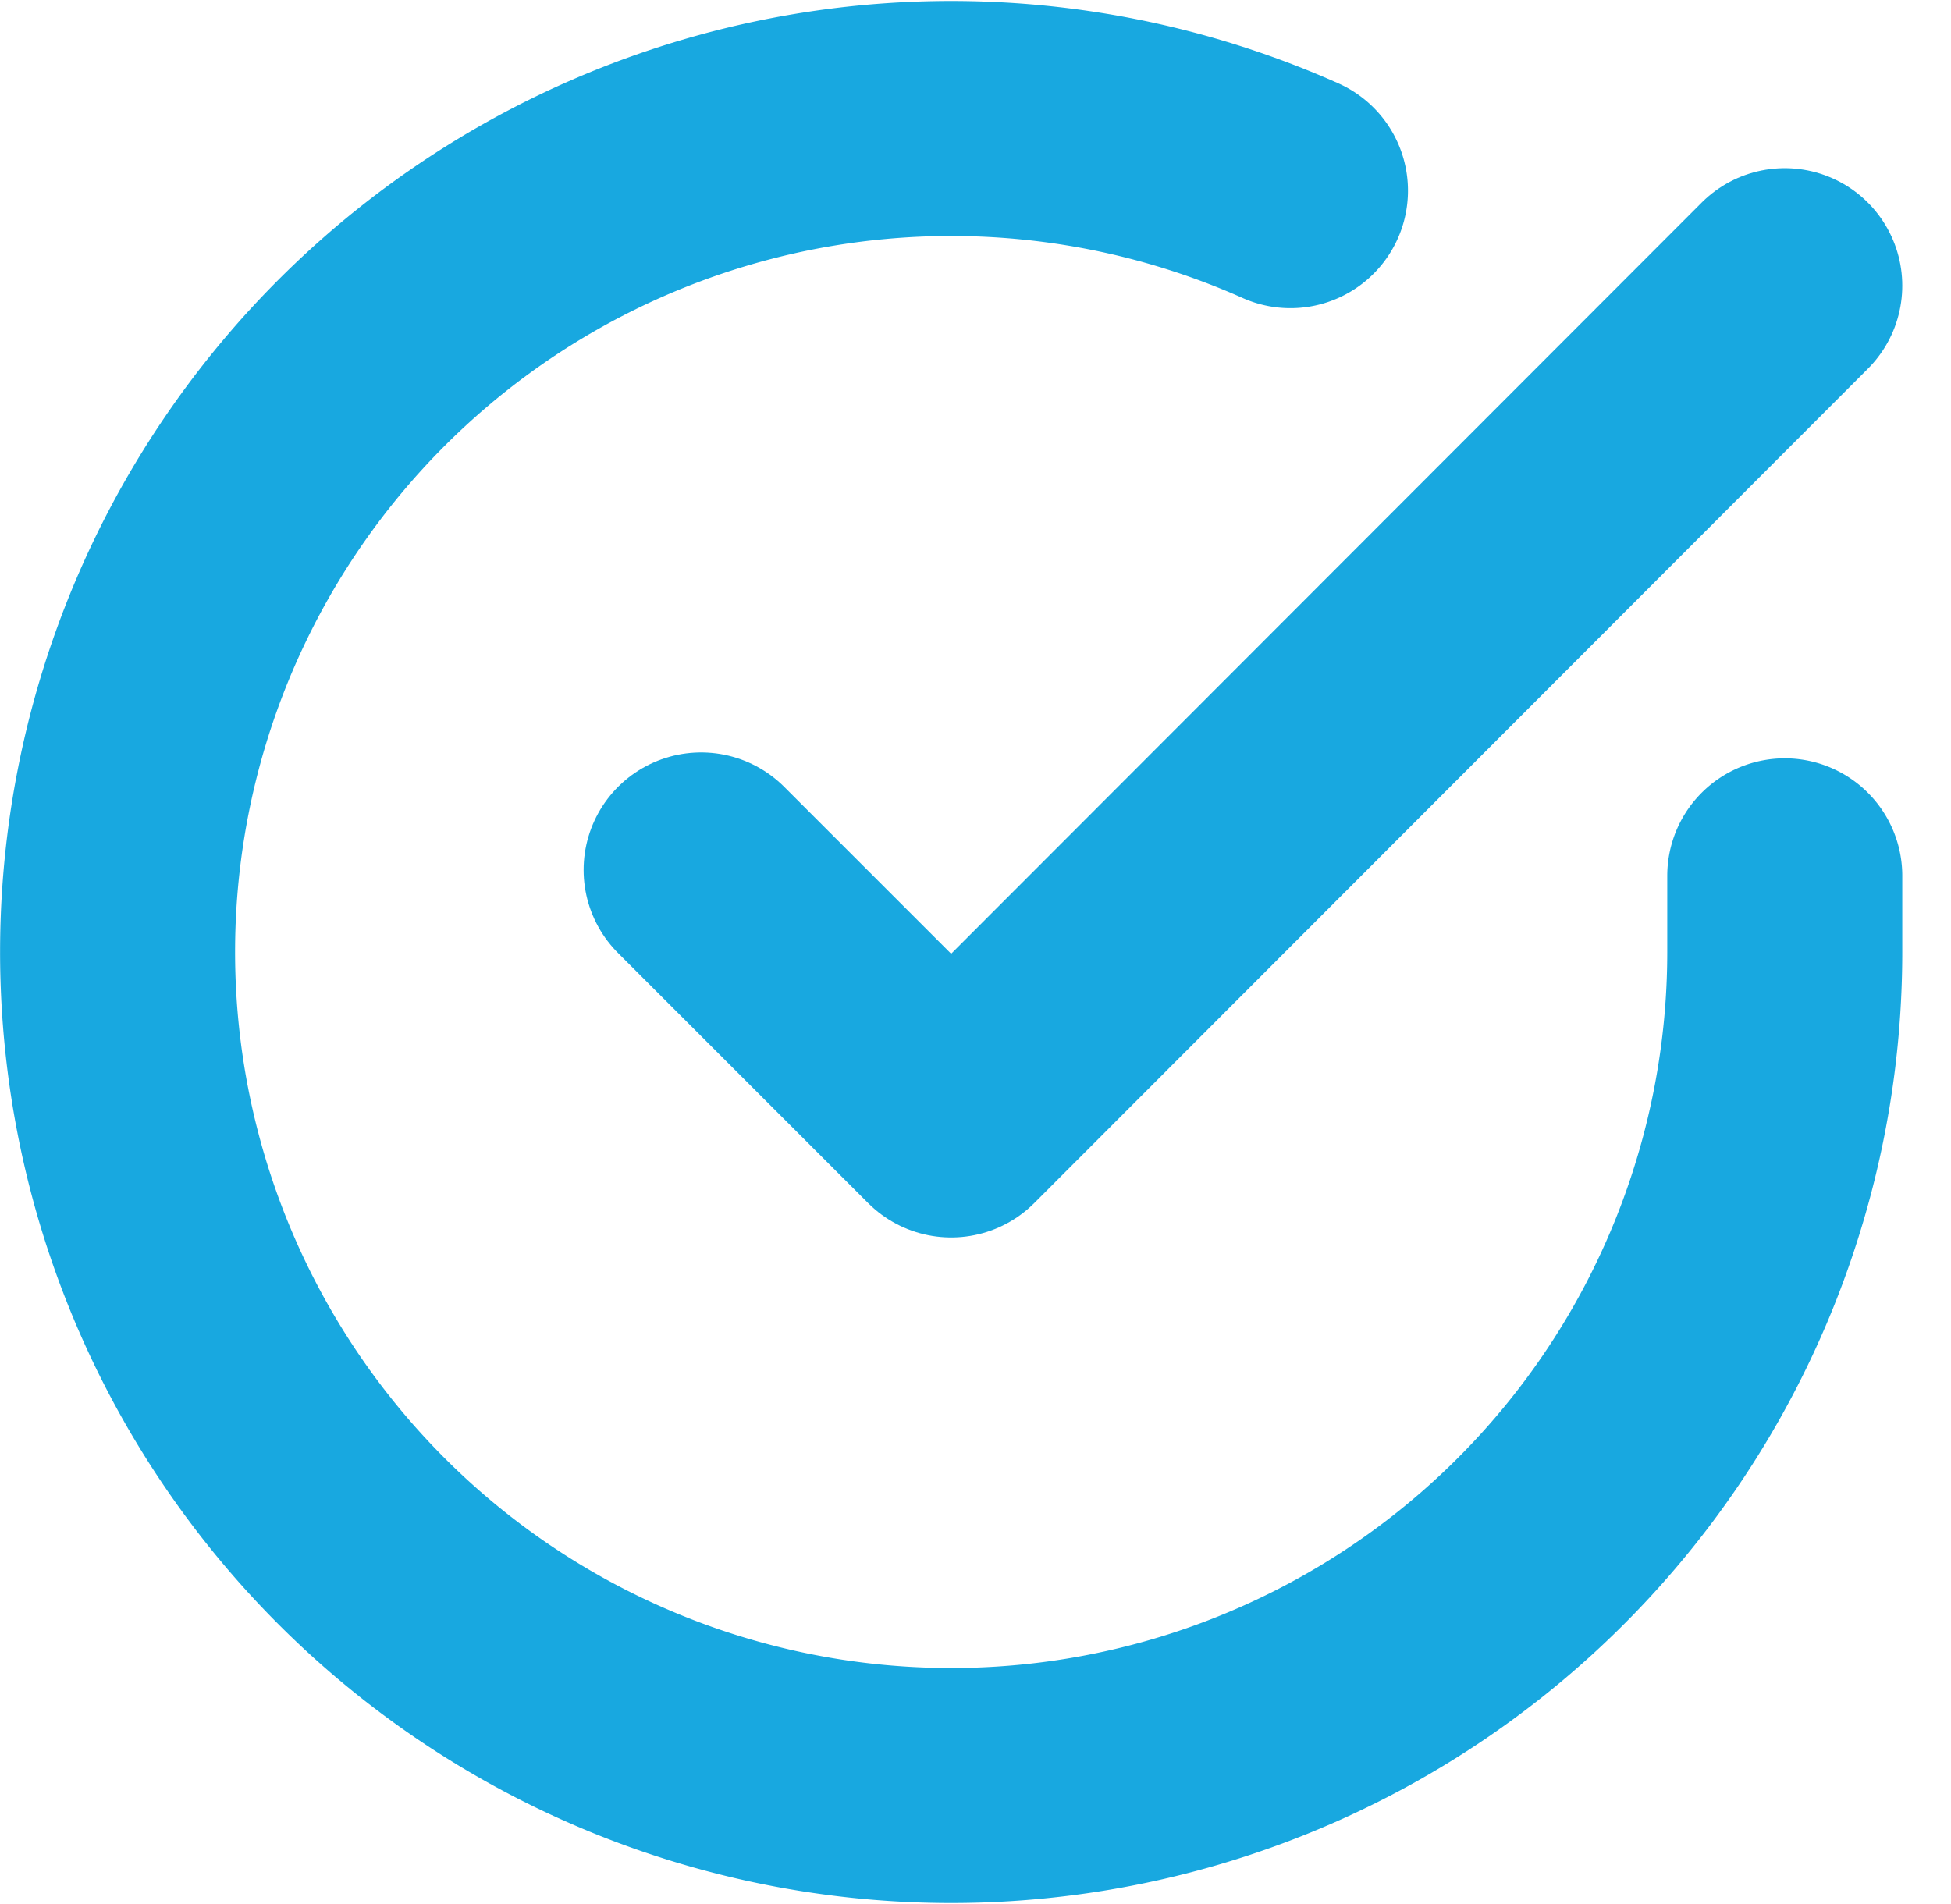 <svg height="24.311" viewBox="0 0 24.905 24.311" width="24.905" xmlns="http://www.w3.org/2000/svg"><g fill="none" stroke="#18a8e0" stroke-linecap="round" stroke-linejoin="round" stroke-width="3" transform="translate(-1.498 -1.478)"><path d="m24.281 12.659v.979a10.641 10.641 0 1 1 -6.31-9.726"/><path d="m27.333 6-10.641 10.651-3.192-3.192" transform="translate(-3.052 -.875)"/></g></svg>